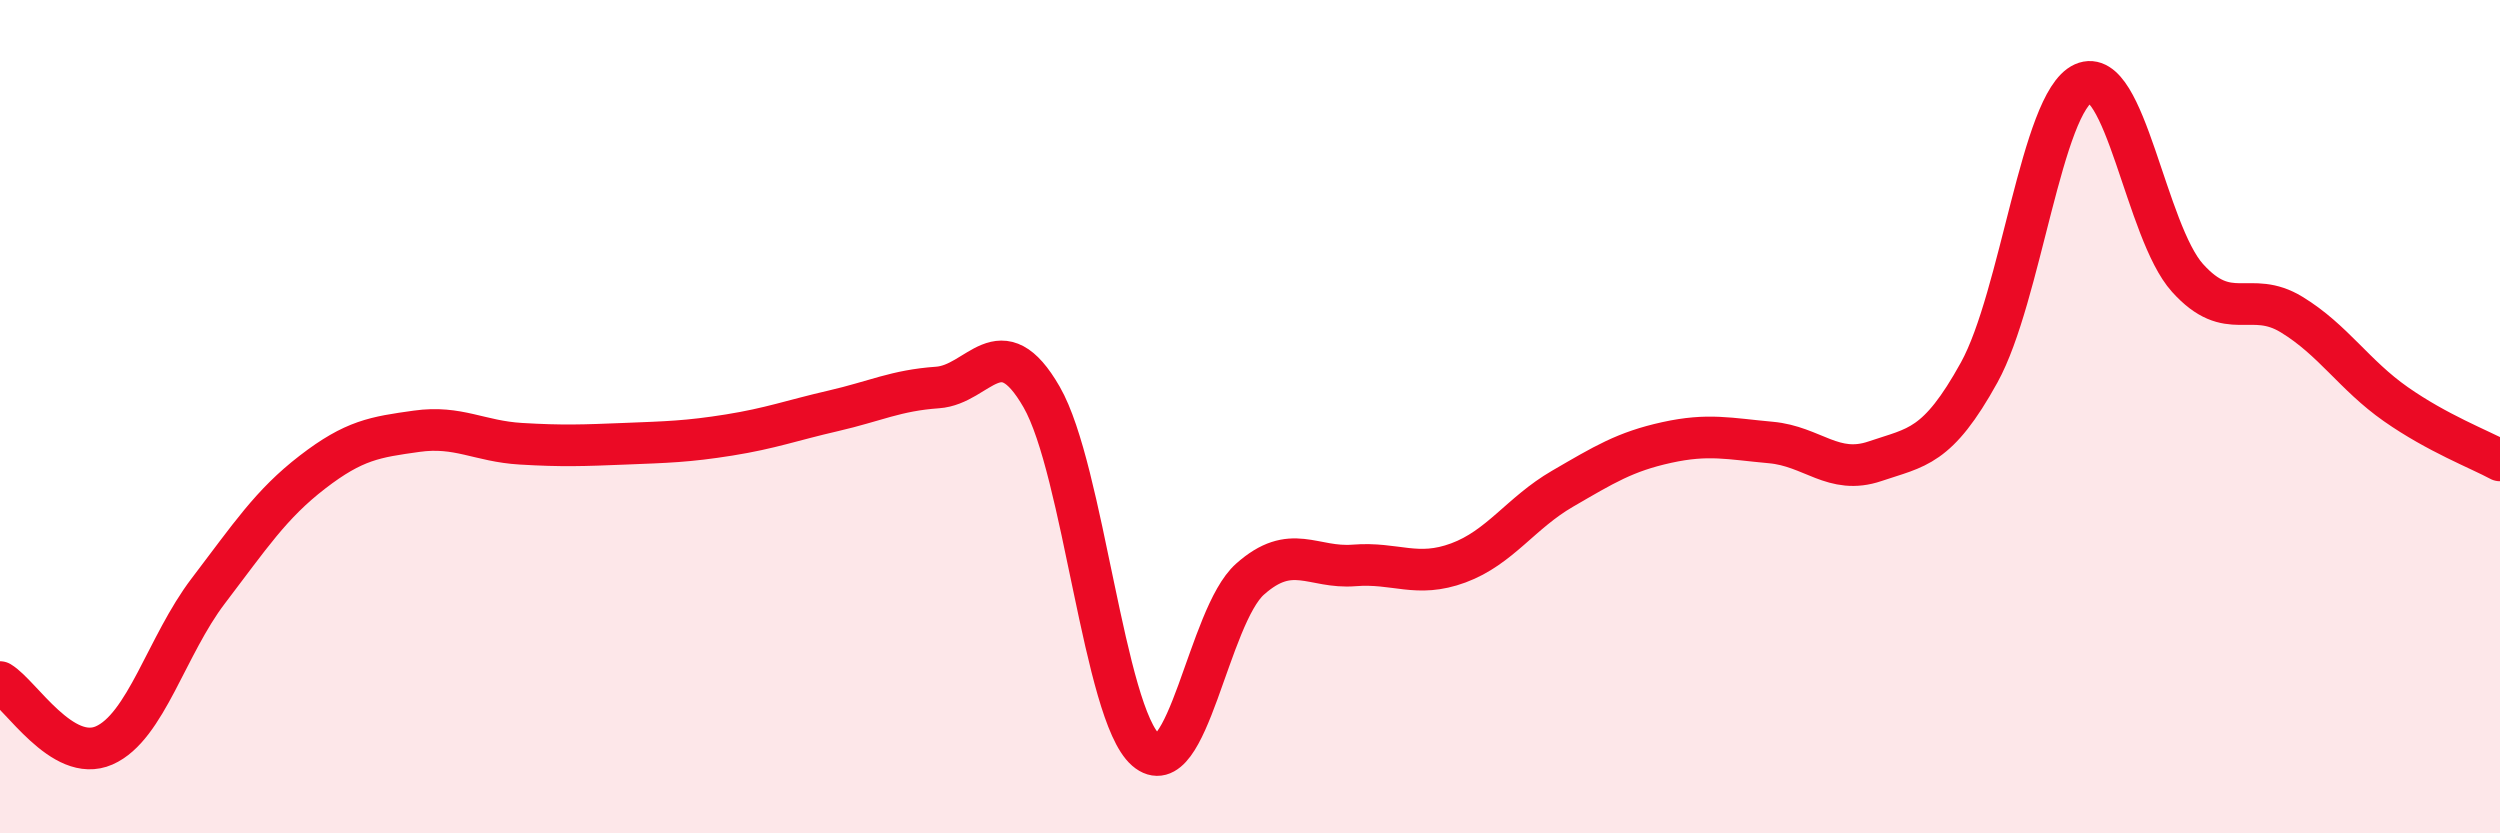 
    <svg width="60" height="20" viewBox="0 0 60 20" xmlns="http://www.w3.org/2000/svg">
      <path
        d="M 0,16.37 C 0.5,16.67 1.5,18.33 2.5,17.89 C 3.5,17.45 4,15.49 5,14.18 C 6,12.87 6.5,12.1 7.5,11.33 C 8.5,10.56 9,10.49 10,10.35 C 11,10.21 11.5,10.59 12.5,10.65 C 13.5,10.71 14,10.69 15,10.65 C 16,10.61 16.5,10.6 17.5,10.44 C 18.5,10.28 19,10.09 20,9.86 C 21,9.63 21.5,9.37 22.5,9.3 C 23.5,9.23 24,7.79 25,9.53 C 26,11.27 26.5,17.13 27.5,18 C 28.5,18.87 29,14.79 30,13.9 C 31,13.01 31.5,13.65 32.5,13.57 C 33.5,13.49 34,13.88 35,13.51 C 36,13.14 36.5,12.31 37.5,11.73 C 38.5,11.15 39,10.84 40,10.62 C 41,10.4 41.5,10.53 42.5,10.62 C 43.5,10.71 44,11.41 45,11.07 C 46,10.73 46.5,10.75 47.5,8.94 C 48.5,7.13 49,2.45 50,2 C 51,1.55 51.5,5.56 52.5,6.67 C 53.5,7.78 54,6.94 55,7.55 C 56,8.16 56.5,9 57.5,9.7 C 58.5,10.4 59.5,10.78 60,11.05L60 20L0 20Z"
        fill="#EB0A25"
        opacity="0.1"
        stroke-linecap="round"
        stroke-linejoin="round"
      />
      <path
        d="M 0,16.37 C 0.5,16.67 1.5,18.33 2.5,17.89 C 3.5,17.45 4,15.49 5,14.18 C 6,12.87 6.5,12.1 7.5,11.33 C 8.5,10.56 9,10.49 10,10.35 C 11,10.21 11.5,10.59 12.5,10.65 C 13.5,10.71 14,10.69 15,10.65 C 16,10.61 16.5,10.6 17.5,10.44 C 18.5,10.28 19,10.09 20,9.86 C 21,9.63 21.5,9.37 22.5,9.3 C 23.5,9.23 24,7.79 25,9.53 C 26,11.27 26.5,17.13 27.5,18 C 28.5,18.87 29,14.79 30,13.9 C 31,13.01 31.5,13.65 32.5,13.57 C 33.5,13.49 34,13.88 35,13.51 C 36,13.14 36.5,12.31 37.5,11.73 C 38.5,11.15 39,10.84 40,10.62 C 41,10.4 41.5,10.53 42.5,10.62 C 43.5,10.71 44,11.41 45,11.07 C 46,10.73 46.5,10.75 47.5,8.94 C 48.5,7.13 49,2.45 50,2 C 51,1.55 51.5,5.56 52.5,6.67 C 53.5,7.78 54,6.94 55,7.55 C 56,8.16 56.5,9 57.5,9.7 C 58.5,10.4 59.5,10.78 60,11.05"
        stroke="#EB0A25"
        stroke-width="1"
        fill="none"
        stroke-linecap="round"
        stroke-linejoin="round"
      />
    </svg>
  